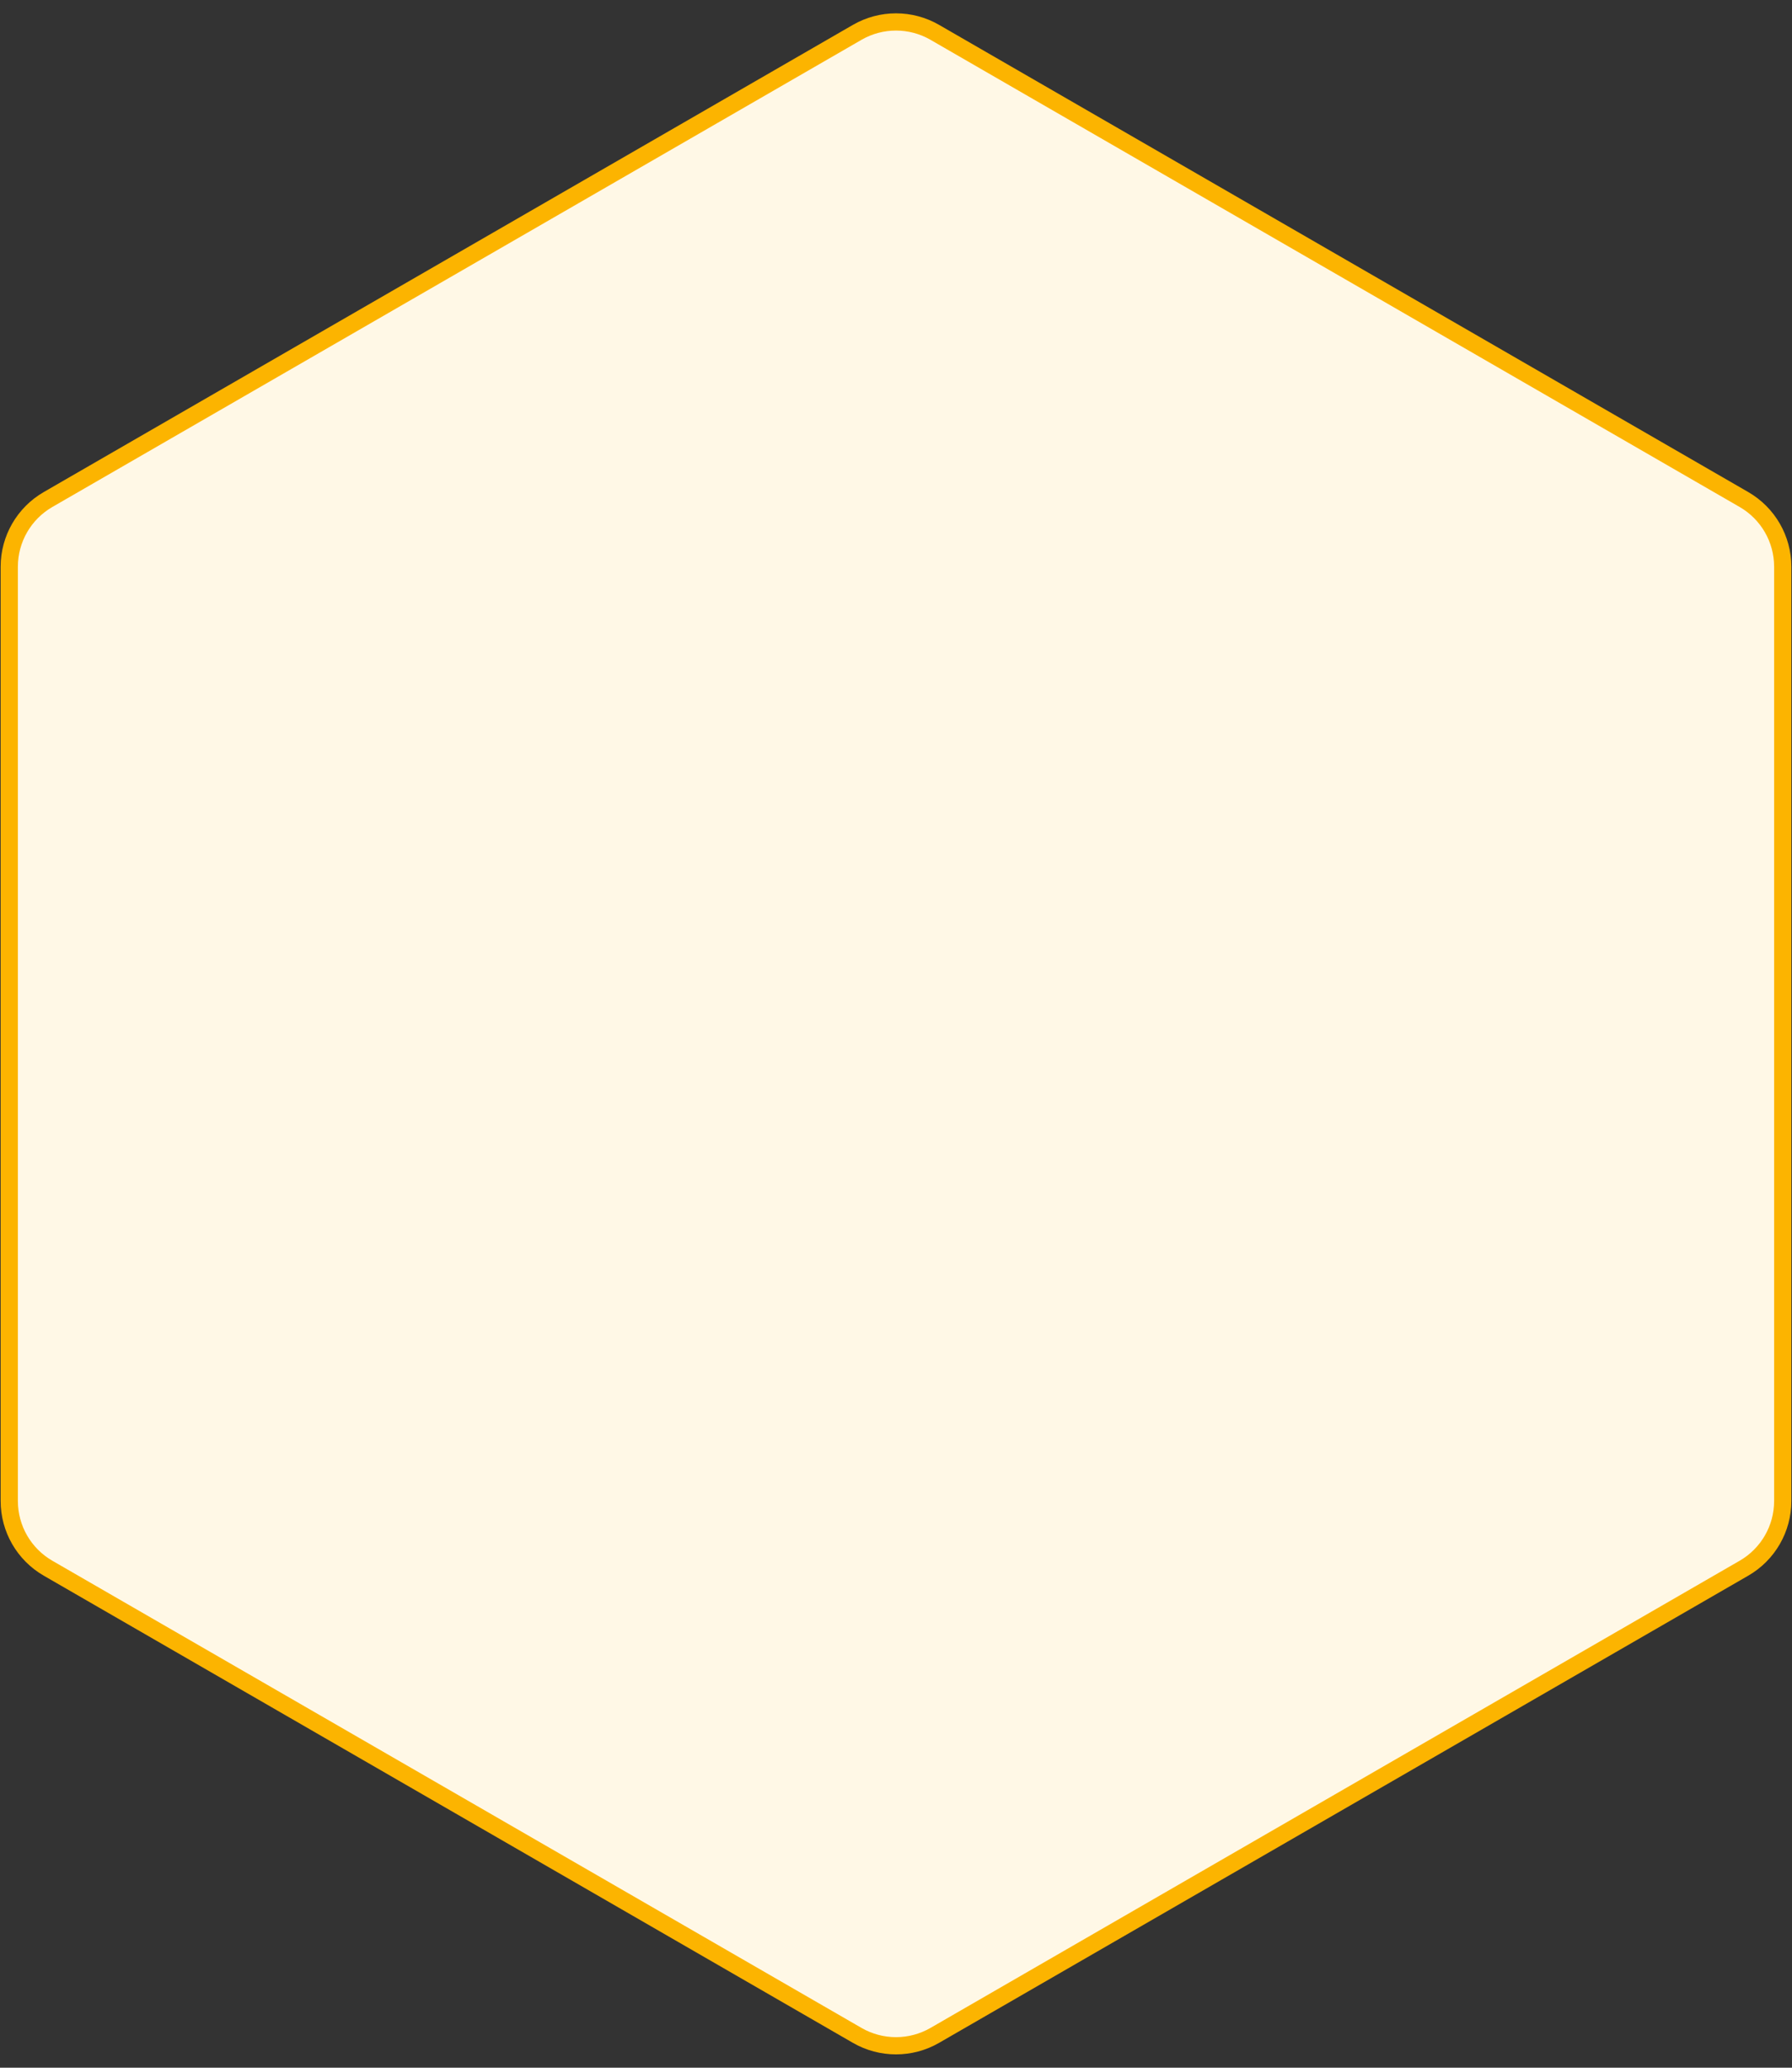 <svg width="104" height="120" viewBox="0 0 104 120" fill="none" xmlns="http://www.w3.org/2000/svg">
<rect x="0" y="0" width="104" height="120" fill="#333333" stroke="none"/>
<path d="M49.75 1.876C51.142 1.073 52.858 1.073 54.25 1.876L101.212 28.99C102.604 29.794 103.462 31.279 103.462 32.887V87.113C103.462 88.721 102.604 90.207 101.212 91.01L54.25 118.124C52.858 118.927 51.142 118.927 49.75 118.124L2.788 91.01C1.396 90.207 0.538 88.721 0.538 87.113V32.887C0.538 31.279 1.396 29.794 2.788 28.99L49.75 1.876Z" fill="#FFF8E6" stroke="#FCB400"/>
</svg>
